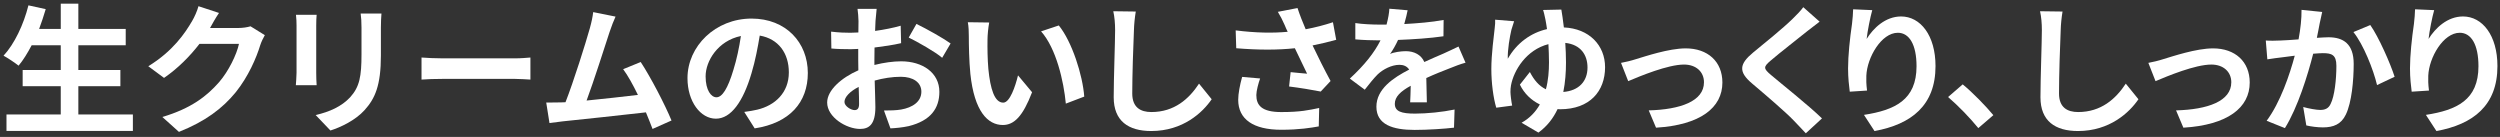 <?xml version="1.0" encoding="utf-8"?>
<!-- Generator: Adobe Illustrator 19.0.0, SVG Export Plug-In . SVG Version: 6.00 Build 0)  -->
<!DOCTYPE svg PUBLIC "-//W3C//DTD SVG 1.1//EN" "http://www.w3.org/Graphics/SVG/1.1/DTD/svg11.dtd">
<svg version="1.1" id="レイヤー_1" xmlns="http://www.w3.org/2000/svg" xmlns:xlink="http://www.w3.org/1999/xlink" x="0px"
	 y="0px" viewBox="-366 274.583 226.667 12.417" style="enable-background:new -366 274.583 226.667 12.417;"
	 xml:space="preserve">
<rect x="-366" y="274.583" width="226.667" height="12.417" fill="#333333" stroke="none"/>
<style type="text/css">
	.st0{fill:#FFFFFF;}
</style>
<g id="XMLID_103_">
	<path id="XMLID_104_" class="st0" d="M-353.952,284.96v1.492h-11.46v-1.492h4.92v-2.562h-3.454
		v-1.466h3.454v-2.244h-2.638c-0.37,0.701-0.765,1.351-1.185,1.848
		c-0.306-0.242-0.982-0.701-1.364-0.905c0.994-1.071,1.823-2.83,2.257-4.563
		l1.567,0.344c-0.179,0.612-0.382,1.211-0.599,1.797h1.963v-2.294h1.594v2.294
		h4.295v1.479h-4.295v2.244h3.811v1.466h-3.811v2.562H-353.952z"/>
	<path id="XMLID_106_" class="st0" d="M-341.988,277.771c-0.14,0.242-0.319,0.599-0.42,0.918
		c-0.345,1.134-1.071,2.83-2.218,4.257c-1.211,1.479-2.754,2.639-5.15,3.595
		l-1.504-1.351c2.612-0.778,4.028-1.887,5.137-3.149
		c0.867-0.994,1.607-2.524,1.81-3.48h-3.582
		c-0.854,1.109-1.963,2.231-3.212,3.085l-1.427-1.058
		c2.231-1.364,3.339-3.008,3.976-4.105c0.192-0.319,0.46-0.905,0.574-1.338
		l1.861,0.612c-0.306,0.446-0.625,1.02-0.777,1.301l-0.038,0.063h2.563
		c0.394,0,0.816-0.063,1.109-0.153L-341.988,277.771z"/>
	<path id="XMLID_108_" class="st0" d="M-337.291,275.923c-0.025,0.28-0.038,0.56-0.038,0.968
		v4.309c0,0.319,0.014,0.816,0.038,1.109h-1.886
		c0.012-0.242,0.063-0.739,0.063-1.122v-4.296c0-0.242-0.012-0.688-0.051-0.968
		H-337.291z M-331.414,275.808c-0.026,0.357-0.051,0.764-0.051,1.275v2.524
		c0,2.741-0.536,3.914-1.479,4.959c-0.841,0.931-2.167,1.555-3.097,1.849
		l-1.339-1.402c1.275-0.293,2.346-0.778,3.123-1.606
		c0.867-0.956,1.033-1.912,1.033-3.901v-2.422c0-0.51-0.026-0.918-0.077-1.275
		H-331.414z"/>
	<path id="XMLID_111_" class="st0" d="M-327.782,279.798c0.436,0.038,1.32,0.076,1.95,0.076
		h6.506c0.557,0,1.102-0.051,1.417-0.076v2.001
		c-0.291-0.013-0.908-0.064-1.417-0.064h-6.506c-0.69,0-1.502,0.025-1.95,0.064
		V279.798z"/>
	<path id="XMLID_113_" class="st0" d="M-306.837,286.274c-0.166-0.434-0.37-0.956-0.599-1.504
		c-2.078,0.242-5.94,0.65-7.547,0.816c-0.319,0.038-0.79,0.102-1.198,0.153
		l-0.294-1.861c0.434,0,0.982,0,1.402-0.013l0.345-0.013
		c0.739-1.886,1.835-5.379,2.206-6.705c0.179-0.65,0.254-1.046,0.305-1.466
		l2.027,0.408c-0.179,0.382-0.357,0.854-0.548,1.415
		c-0.408,1.249-1.441,4.487-2.078,6.195c1.555-0.153,3.365-0.357,4.653-0.51
		c-0.446-0.918-0.918-1.772-1.339-2.333l1.593-0.65
		c0.905,1.376,2.206,3.875,2.792,5.303L-306.837,286.274z"/>
	<path id="XMLID_115_" class="st0" d="M-298.52,284.731c0.485-0.064,0.842-0.127,1.173-0.204
		c1.619-0.382,2.869-1.542,2.869-3.378c0-1.746-0.944-3.046-2.639-3.34
		c-0.179,1.071-0.394,2.244-0.751,3.429c-0.753,2.55-1.849,4.105-3.225,4.105
		c-1.39,0-2.575-1.542-2.575-3.671c0-2.906,2.537-5.405,5.812-5.405
		c3.123,0,5.099,2.18,5.099,4.933c0,2.651-1.632,4.538-4.819,5.023
		L-298.52,284.731z M-299.501,280.906c0.293-0.931,0.522-2.014,0.676-3.059
		c-2.09,0.433-3.2,2.269-3.2,3.658c0,1.275,0.51,1.899,0.982,1.899
		C-300.521,283.405-300.01,282.615-299.501,280.906z"/>
	<path id="XMLID_118_" class="st0" d="M-286.72,280.473c0.854-0.216,1.721-0.331,2.423-0.331
		c1.937,0,3.467,1.032,3.467,2.766c0,1.492-0.777,2.613-2.779,3.11
		c-0.586,0.128-1.16,0.179-1.658,0.204l-0.586-1.619
		c0.574,0,1.11-0.013,1.556-0.089c1.019-0.179,1.835-0.701,1.835-1.619
		c0-0.854-0.765-1.351-1.861-1.351c-0.777,0-1.593,0.127-2.371,0.344
		c0.025,1.007,0.063,1.976,0.063,2.409c0,1.568-0.574,1.976-1.39,1.976
		c-1.236,0-2.982-1.058-2.982-2.397c0-1.109,1.287-2.244,2.829-2.919
		c-0.012-0.293-0.012-0.586-0.012-0.88v-1.058
		c-0.243,0.013-0.472,0.025-0.676,0.025c-0.574,0-1.211-0.012-1.759-0.063
		l-0.025-1.53c0.739,0.089,1.287,0.102,1.746,0.102
		c0.229,0,0.471-0.013,0.727-0.026c0.012-0.446,0.012-0.816,0.012-1.032
		c0-0.268-0.051-0.88-0.089-1.109h1.734c-0.026,0.229-0.077,0.777-0.103,1.096
		c-0.012,0.281-0.025,0.586-0.037,0.905c0.828-0.115,1.657-0.28,2.32-0.472
		l0.038,1.581c-0.714,0.166-1.581,0.293-2.41,0.395
		c-0.012,0.382-0.012,0.764-0.012,1.134V280.473z M-288.11,284.017
		c0-0.319-0.012-0.893-0.037-1.555c-0.778,0.395-1.288,0.918-1.288,1.364
		c0,0.382,0.586,0.74,0.918,0.74C-288.288,284.565-288.11,284.45-288.11,284.017z
		 M-282.909,276.751c0.969,0.472,2.435,1.3,3.098,1.772l-0.765,1.301
		c-0.6-0.523-2.244-1.453-3.034-1.836L-282.909,276.751z"/>
	<path id="XMLID_122_" class="st0" d="M-276.466,278.153c-0.012,0.816,0,1.772,0.077,2.677
		c0.179,1.823,0.56,3.059,1.351,3.059c0.599,0,1.096-1.479,1.338-2.473
		l1.275,1.529c-0.841,2.193-1.632,2.971-2.651,2.971
		c-1.376,0-2.588-1.25-2.945-4.64c-0.115-1.16-0.14-2.626-0.14-3.403
		c0-0.357-0.012-0.893-0.089-1.275l1.938,0.026
		C-276.401,277.07-276.466,277.809-276.466,278.153z M-267.695,283.341l-1.67,0.637
		c-0.191-2.027-0.867-4.997-2.244-6.552l1.607-0.536
		C-268.804,278.357-267.835,281.404-267.695,283.341z"/>
	<path id="XMLID_125_" class="st0" d="M-263.023,275.629c-0.089,0.535-0.153,1.172-0.166,1.682
		c-0.063,1.351-0.153,4.181-0.153,5.749c0,1.275,0.765,1.682,1.733,1.682
		c2.09,0,3.417-1.198,4.321-2.575l1.148,1.415
		c-0.816,1.198-2.601,2.881-5.481,2.881c-2.065,0-3.403-0.905-3.403-3.059
		c0-1.695,0.128-5.01,0.128-6.093c0-0.599-0.052-1.211-0.166-1.708
		L-263.023,275.629z"/>
	<path id="XMLID_127_" class="st0" d="M-244.851,278.192c-0.637,0.179-1.377,0.357-2.142,0.51
		c0.485,1.02,1.084,2.218,1.632,3.225l-0.892,0.956
		c-0.689-0.14-1.938-0.345-2.869-0.459l0.14-1.3
		c0.421,0.038,1.11,0.115,1.492,0.14c-0.305-0.637-0.739-1.517-1.109-2.307
		c-1.542,0.166-3.314,0.166-5.315,0l-0.051-1.619
		c1.809,0.229,3.377,0.255,4.716,0.128c-0.103-0.204-0.192-0.408-0.268-0.599
		c-0.229-0.51-0.357-0.765-0.625-1.211l1.784-0.344
		c0.217,0.663,0.459,1.262,0.74,1.924c0.879-0.166,1.669-0.37,2.472-0.637
		L-244.851,278.192z M-251.748,281.697c-0.153,0.408-0.344,1.134-0.344,1.504
		c0,0.918,0.471,1.542,2.256,1.542c1.758,0,2.511-0.179,3.442-0.37l-0.038,1.67
		c-0.702,0.127-1.759,0.305-3.403,0.305c-2.537,0-3.901-0.956-3.901-2.715
		c0-0.561,0.153-1.351,0.356-2.078L-251.748,281.697z"/>
	<path id="XMLID_130_" class="st0" d="M-238.146,283.864c0.025-0.37,0.038-0.956,0.051-1.504
		c-0.931,0.51-1.441,1.007-1.441,1.632c0,0.701,0.599,0.892,1.836,0.892
		c1.07,0,2.472-0.14,3.582-0.37l-0.052,1.644
		c-0.841,0.102-2.383,0.204-3.568,0.204c-1.976,0-3.468-0.472-3.468-2.104
		c0-1.606,1.53-2.625,2.971-3.365c-0.204-0.319-0.536-0.433-0.88-0.433
		c-0.713,0-1.492,0.408-1.975,0.867c-0.383,0.382-0.74,0.841-1.173,1.389
		l-1.351-1.007c1.325-1.224,2.218-2.346,2.779-3.467h-0.153
		c-0.51,0-1.441-0.025-2.129-0.089v-1.479c0.637,0.102,1.581,0.14,2.218,0.14
		h0.612c0.153-0.573,0.242-1.084,0.254-1.441l1.658,0.141
		c-0.064,0.306-0.154,0.739-0.306,1.249c1.185-0.064,2.46-0.166,3.569-0.37
		l-0.014,1.479c-1.21,0.178-2.766,0.28-4.116,0.331
		c-0.204,0.446-0.46,0.905-0.727,1.275c0.331-0.166,1.007-0.255,1.427-0.255
		c0.765,0,1.402,0.332,1.682,0.982c0.651-0.306,1.185-0.523,1.708-0.753
		c0.485-0.216,0.93-0.433,1.39-0.65l0.637,1.466
		c-0.408,0.102-1.071,0.357-1.505,0.536c-0.56,0.217-1.275,0.497-2.052,0.854
		c0.012,0.701,0.038,1.632,0.051,2.205H-238.146z"/>
	<path id="XMLID_134_" class="st0" d="M-224.438,275.451c0.064,0.382,0.154,0.956,0.229,1.619
		c2.295,0.102,3.736,1.619,3.736,3.607c0,2.167-1.377,3.812-4.079,3.812
		c-0.077,0-0.154,0-0.229-0.013c-0.383,0.816-0.931,1.542-1.734,2.129
		l-1.529-0.893c0.751-0.42,1.275-0.994,1.657-1.657
		c-0.765-0.37-1.415-0.981-1.81-1.797l0.905-1.147
		c0.37,0.714,0.816,1.262,1.453,1.568c0.217-0.803,0.281-1.657,0.281-2.447
		c0-0.549-0.026-1.109-0.052-1.645c-2.001,0.51-3.136,2.371-3.39,3.722
		c-0.038,0.217-0.052,0.395-0.052,0.612c0,0.217,0.077,0.88,0.154,1.237
		l-1.441,0.191c-0.268-0.892-0.446-2.256-0.446-3.505
		c0-1.364,0.229-2.983,0.306-3.723c0.038-0.267,0.051-0.56,0.038-0.752
		l1.721,0.14c-0.089,0.268-0.179,0.549-0.243,0.765
		c-0.153,0.65-0.356,1.823-0.331,2.639c0.816-1.441,2.104-2.358,3.557-2.69
		c-0.052-0.332-0.089-0.612-0.14-0.854c-0.064-0.293-0.141-0.676-0.217-0.88
		L-224.438,275.451z M-222.066,280.703c0-1.122-0.6-2.078-2.015-2.231
		c0.038,0.573,0.064,1.173,0.064,1.772c0,0.893-0.064,1.798-0.243,2.677
		C-222.845,282.806-222.066,281.952-222.066,280.703z"/>
	<path id="XMLID_137_" class="st0" d="M-217.688,279.95c0.854-0.255,2.996-0.981,4.525-0.981
		c1.989,0,3.327,1.185,3.327,3.098c0,2.281-2.001,3.85-6.017,4.092l-0.662-1.568
		c2.868-0.076,5.009-0.829,5.009-2.549c0-0.944-0.713-1.606-1.81-1.606
		c-1.466,0-3.976,1.045-5.06,1.504l-0.651-1.657
		C-218.658,280.218-218.071,280.078-217.688,279.95z"/>
	<path id="XMLID_139_" class="st0" d="M-201.022,276.547c-0.395,0.293-0.816,0.625-1.11,0.854
		c-0.816,0.663-2.485,1.95-3.327,2.677c-0.676,0.573-0.663,0.714,0.026,1.3
		c0.942,0.803,3.377,2.728,4.627,3.939l-1.467,1.351
		c-0.357-0.394-0.751-0.79-1.109-1.172c-0.688-0.727-2.614-2.371-3.773-3.353
		c-1.25-1.058-1.148-1.759,0.114-2.805c0.982-0.803,2.715-2.205,3.569-3.046
		c0.357-0.344,0.765-0.765,0.968-1.058L-201.022,276.547z"/>
	<path id="XMLID_141_" class="st0" d="M-196.249,275.502c-0.179,0.625-0.433,1.912-0.51,2.613
		c0.599-0.968,1.695-2.04,3.123-2.04c1.759,0,3.123,1.721,3.123,4.5
		c0,3.569-2.193,5.277-5.532,5.889l-0.956-1.466
		c2.803-0.433,4.767-1.351,4.767-4.411c0-1.95-0.651-3.033-1.696-3.033
		c-1.492,0-2.791,2.243-2.855,3.901c-0.012,0.344-0.012,0.752,0.064,1.338
		l-1.568,0.102c-0.063-0.484-0.153-1.262-0.153-2.103
		c0-1.172,0.165-2.741,0.357-4.041c0.063-0.459,0.089-0.969,0.102-1.325
		L-196.249,275.502z"/>
	<path id="XMLID_143_" class="st0" d="M-178.997,275.629c-0.089,0.535-0.153,1.172-0.166,1.682
		c-0.063,1.351-0.153,4.181-0.153,5.749c0,1.275,0.765,1.682,1.733,1.682
		c2.09,0,3.417-1.198,4.321-2.575l1.148,1.415
		c-0.816,1.198-2.601,2.881-5.481,2.881c-2.066,0-3.403-0.905-3.403-3.059
		c0-1.695,0.128-5.01,0.128-6.093c0-0.599-0.052-1.211-0.166-1.708
		L-178.997,275.629z"/>
	<path id="XMLID_145_" class="st0" d="M-169.877,279.95c0.854-0.255,2.996-0.981,4.525-0.981
		c1.989,0,3.327,1.185,3.327,3.098c0,2.281-2.001,3.85-6.017,4.092l-0.662-1.568
		c2.868-0.076,5.009-0.829,5.009-2.549c0-0.944-0.713-1.606-1.81-1.606
		c-1.466,0-3.976,1.045-5.06,1.504l-0.651-1.657
		C-170.846,280.218-170.26,280.078-169.877,279.95z"/>
	<path id="XMLID_147_" class="st0" d="M-155.454,275.667c-0.077,0.332-0.166,0.727-0.229,1.045
		c-0.064,0.383-0.166,0.842-0.255,1.301c0.421-0.025,0.803-0.051,1.059-0.051
		c1.338,0,2.281,0.599,2.281,2.409c0,1.492-0.179,3.506-0.714,4.602
		c-0.42,0.879-1.122,1.16-2.078,1.16c-0.484,0-1.084-0.077-1.504-0.179
		l-0.28-1.67c0.485,0.14,1.211,0.267,1.542,0.267
		c0.42,0,0.753-0.127,0.943-0.548c0.357-0.701,0.522-2.205,0.522-3.454
		c0-1.007-0.433-1.147-1.236-1.147c-0.203,0-0.51,0.025-0.867,0.051
		c-0.485,1.912-1.402,4.883-2.563,6.744l-1.657-0.663
		c1.236-1.657,2.09-4.181,2.549-5.902c-0.446,0.051-0.841,0.102-1.084,0.14
		c-0.357,0.038-1.007,0.128-1.402,0.191l-0.14-1.708
		c0.459,0.038,0.88,0.012,1.339,0c0.394-0.013,0.994-0.051,1.632-0.102
		c0.179-0.969,0.28-1.886,0.268-2.677L-155.454,275.667z M-151.094,276.853
		c0.765,1.083,1.823,3.493,2.206,4.691l-1.593,0.752
		c-0.332-1.402-1.237-3.684-2.142-4.806L-151.094,276.853z"/>
	<path id="XMLID_150_" class="st0" d="M-145.301,275.502c-0.179,0.625-0.433,1.912-0.51,2.613
		c0.599-0.968,1.695-2.04,3.123-2.04c1.759,0,3.123,1.721,3.123,4.5
		c0,3.569-2.193,5.277-5.532,5.889l-0.956-1.466
		c2.803-0.433,4.767-1.351,4.767-4.411c0-1.95-0.651-3.033-1.696-3.033
		c-1.492,0-2.791,2.243-2.855,3.901c-0.012,0.344-0.012,0.752,0.064,1.338
		l-1.568,0.102c-0.063-0.484-0.153-1.262-0.153-2.103
		c0-1.172,0.165-2.741,0.357-4.041c0.063-0.459,0.089-0.969,0.102-1.325
		L-145.301,275.502z"/>
	<path id="XMLID_132_" class="st0" d="M-186.633,286.197c-0.777-0.955-1.849-2.052-2.741-2.817
		l1.326-1.147c0.904,0.739,2.128,2.001,2.779,2.792L-186.633,286.197z"/>
</g>
</svg>
